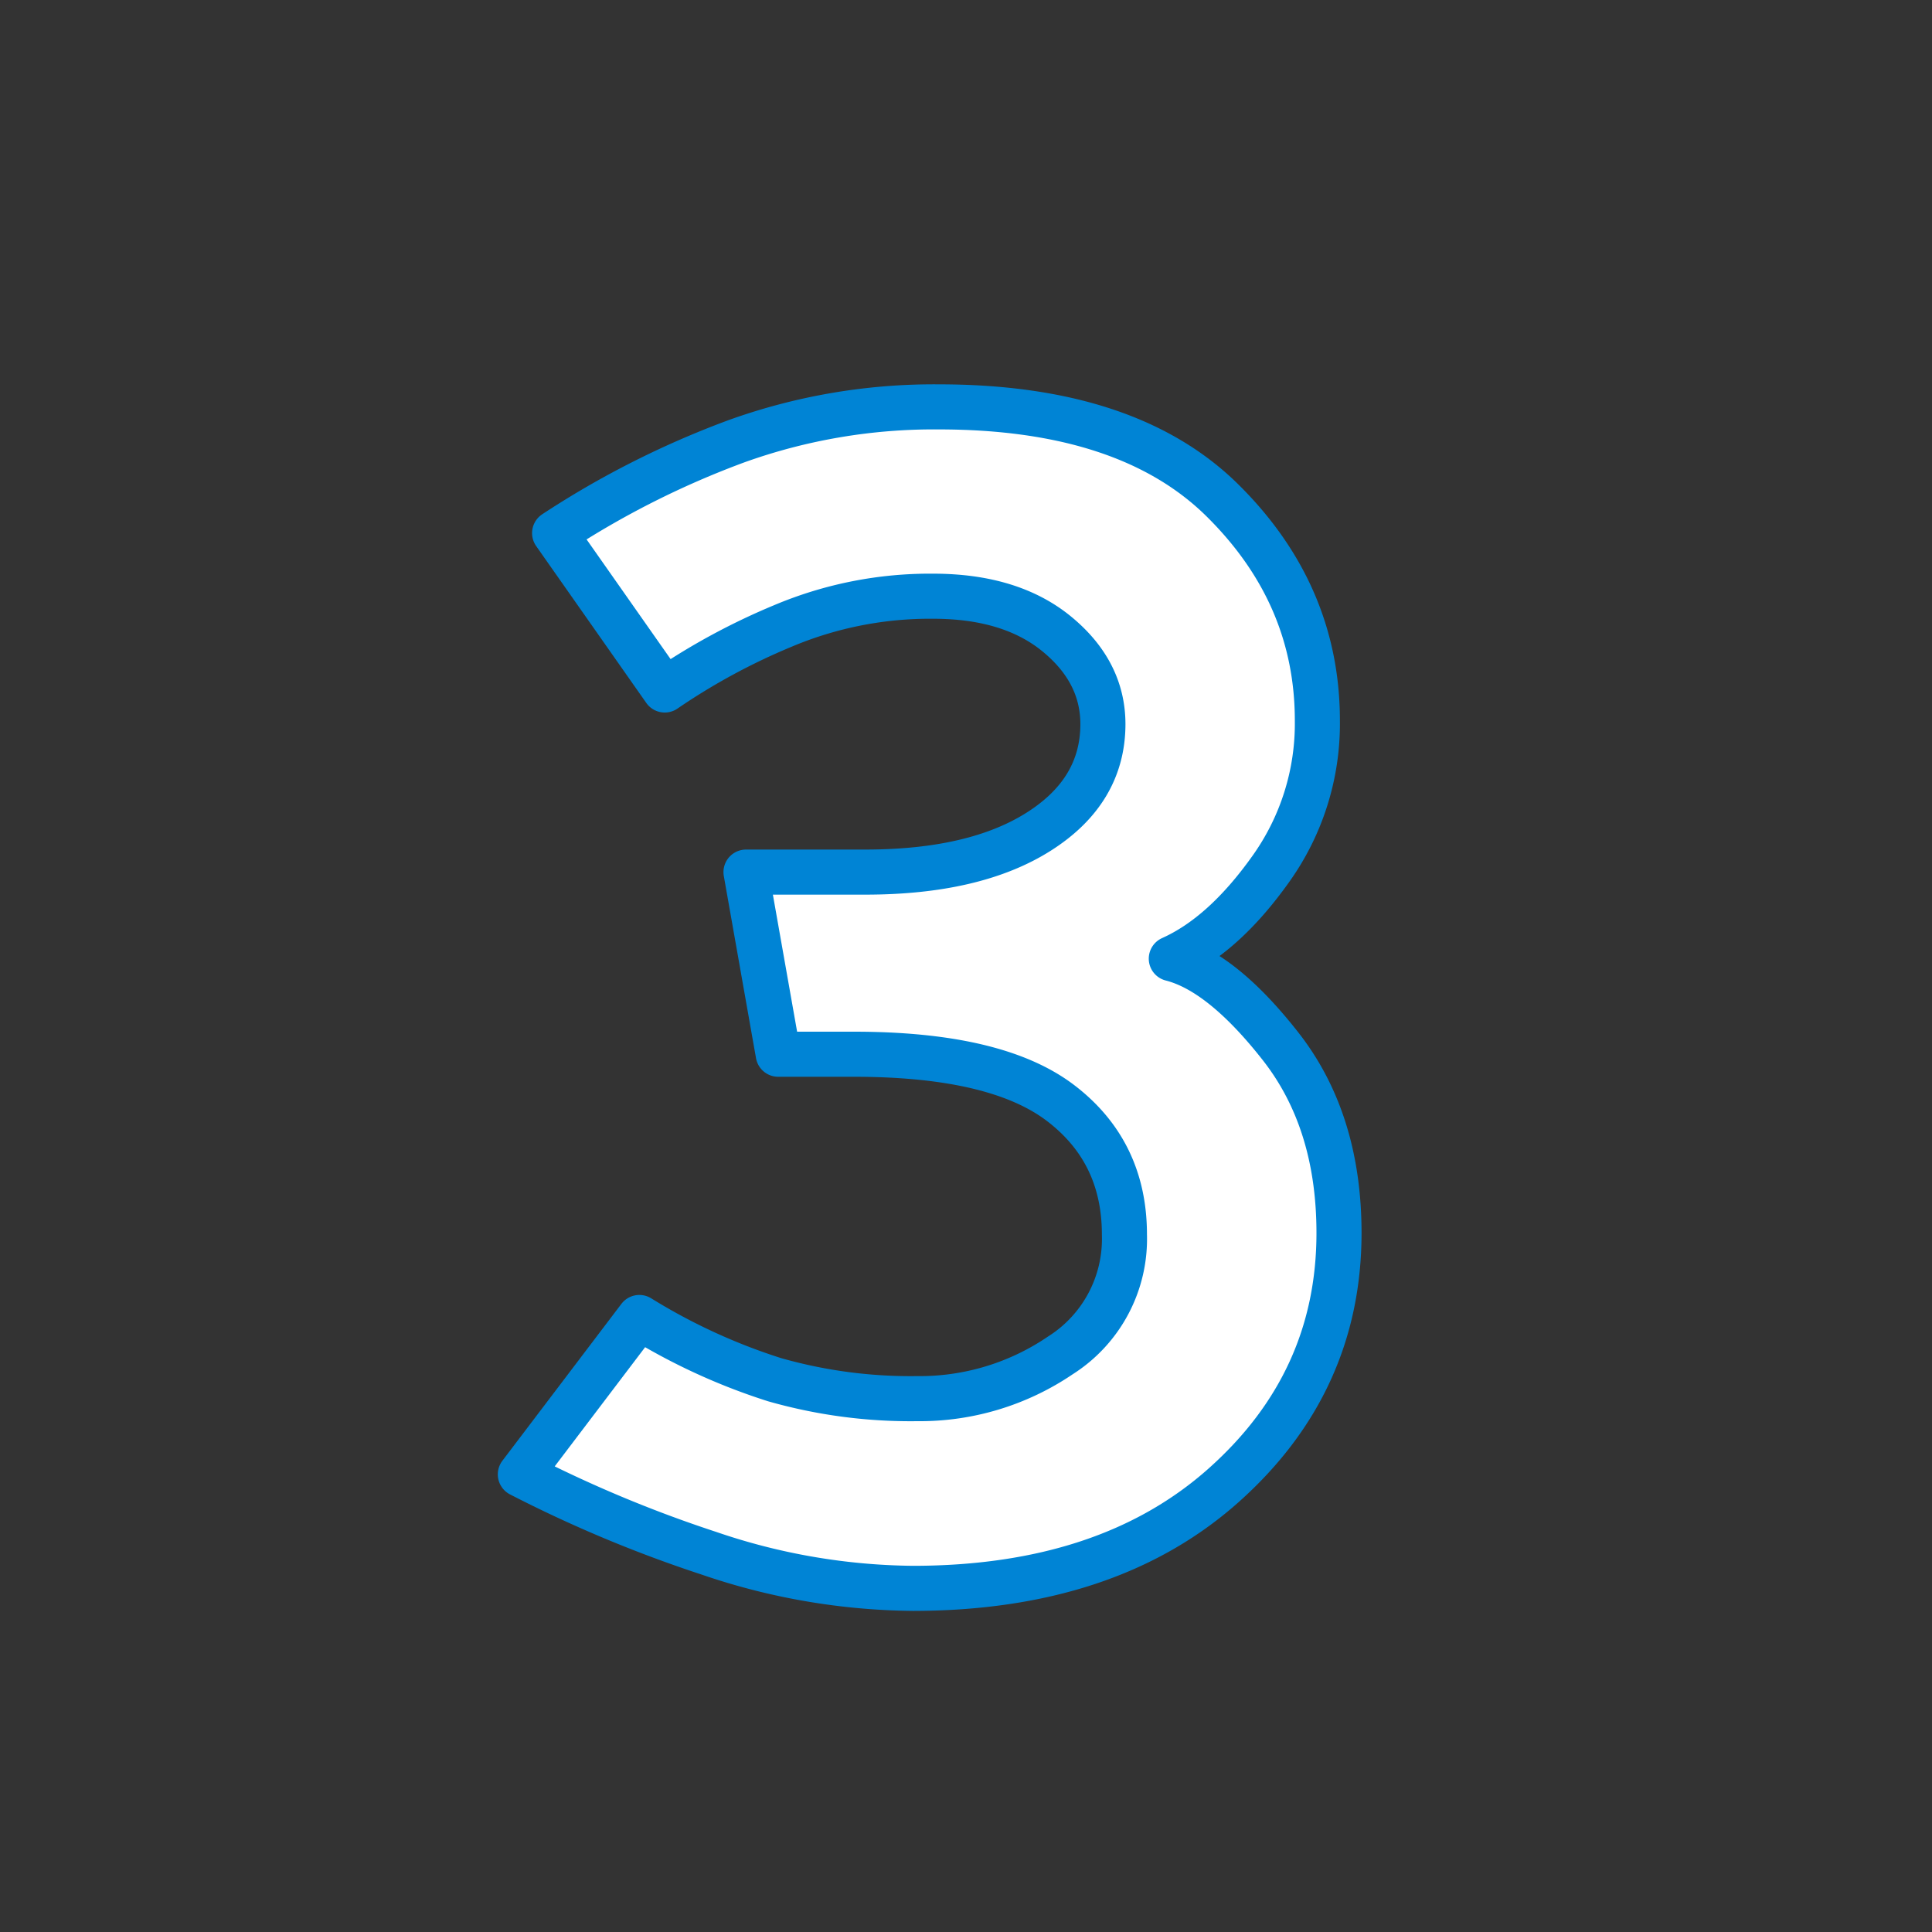 <svg id="Layer_1" data-name="Layer 1" xmlns="http://www.w3.org/2000/svg" viewBox="0 0 300 300"><rect x="0" y="0" width="300" height="300" fill="#333333" stroke="none"/><defs><style>.cls-1{fill:none;}.cls-2{fill:#fff;stroke:#0084d5;stroke-linecap:round;stroke-linejoin:round;stroke-width:7px;}</style></defs><rect class="cls-1" width="300" height="300"/><path class="cls-2" d="M145.76,63.18q29.4,0,44.1,14.56t14.7,34.16a38.81,38.81,0,0,1-7.28,23.1q-7.28,10.22-15.4,13.86,7.85,2,16.94,13.58t9.1,29q0,23.24-17.92,39.2t-48.16,16a100.29,100.29,0,0,1-31.78-5.46A200.33,200.33,0,0,1,80.8,228.94l18.48-24.36a93.91,93.91,0,0,0,21,9.66,77,77,0,0,0,22.12,2.94,38.82,38.82,0,0,0,22.26-6.72,21.4,21.4,0,0,0,9.94-18.76q0-12.88-9.94-20.44T132.6,163.7H120.84l-5-28.28h18.48q17.08,0,27-6.3t9.94-16.66q0-8.13-7.14-14t-19.18-5.88a58.73,58.73,0,0,0-23.38,4.62,101.14,101.14,0,0,0-18.34,9.94L86.12,82.78A138.84,138.84,0,0,1,114.4,68.5,90.62,90.62,0,0,1,145.76,63.18Z"/></svg>
